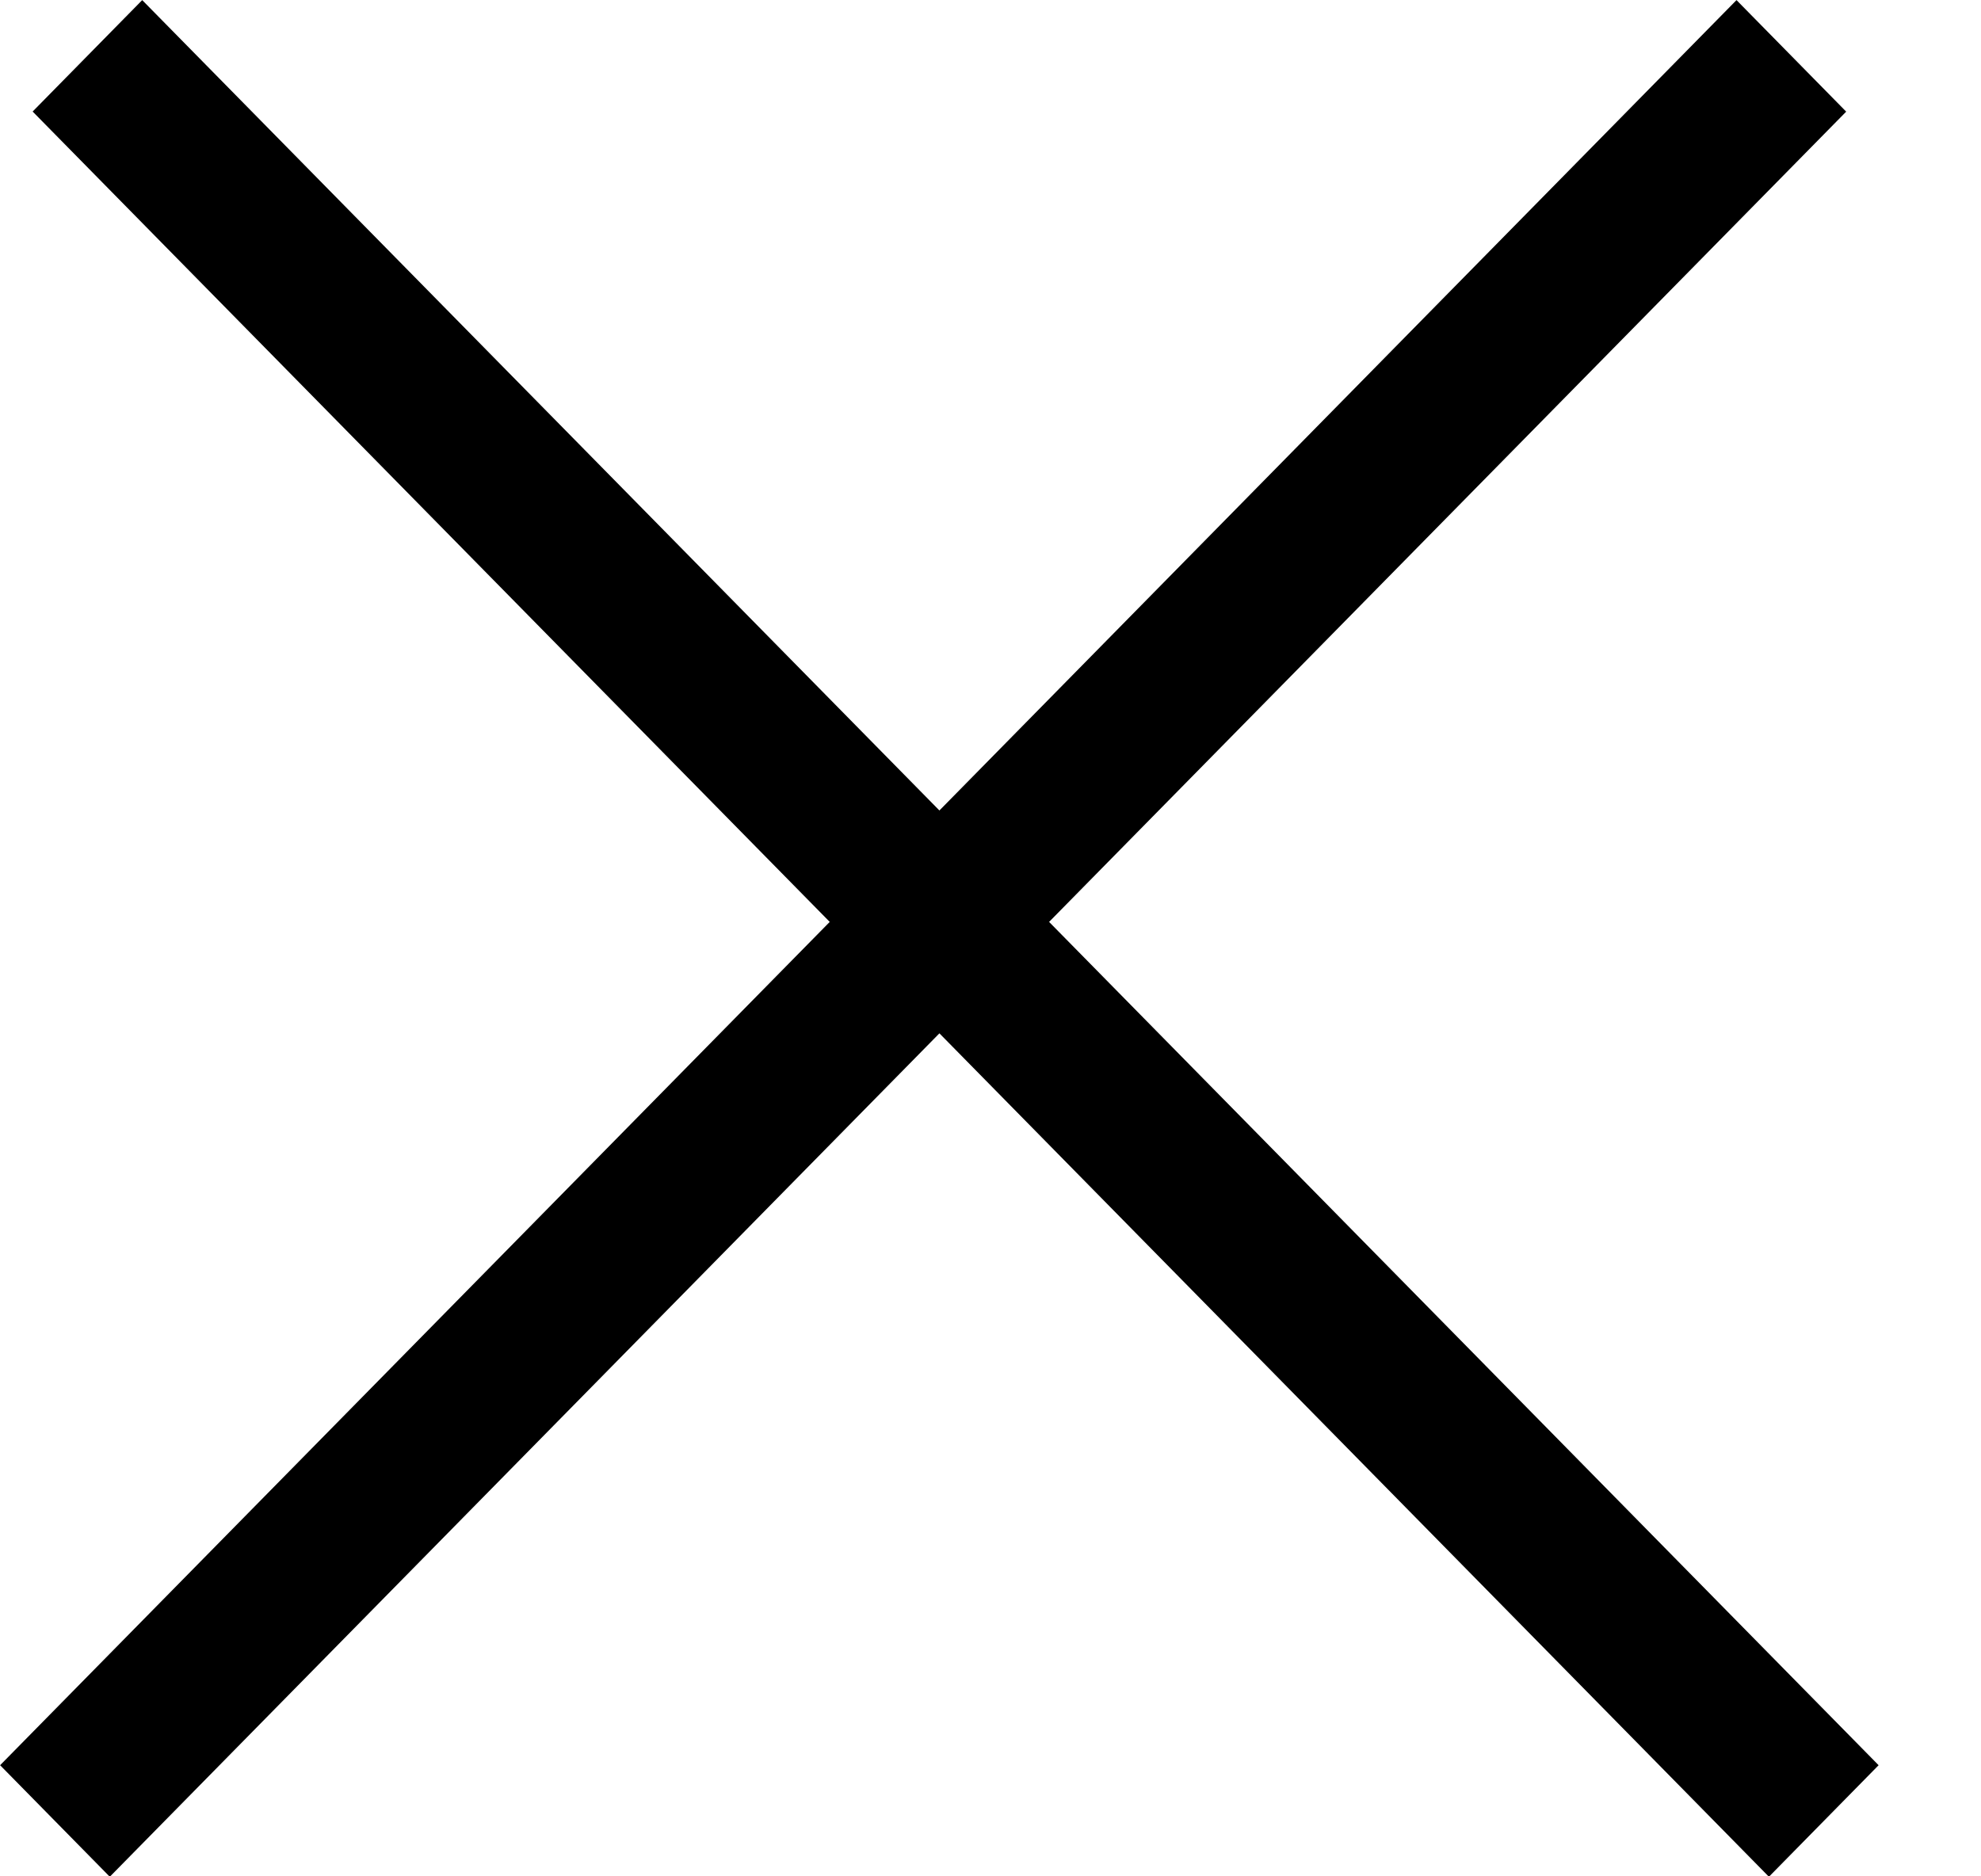 <svg xmlns="http://www.w3.org/2000/svg" width="19" height="18" viewBox="0 0 19 18" fill="none">
  <path fill-rule="evenodd" clip-rule="evenodd" d="M9.01 9.913L16.966 18.004L18.018 16.934L10.062 8.844L17.707 1.071L16.655 0.001L9.01 7.775L1.364 0.001L0.313 1.07L7.958 8.844L0.001 16.934L1.053 18.004L9.01 9.913Z" fill="black"/>
</svg>